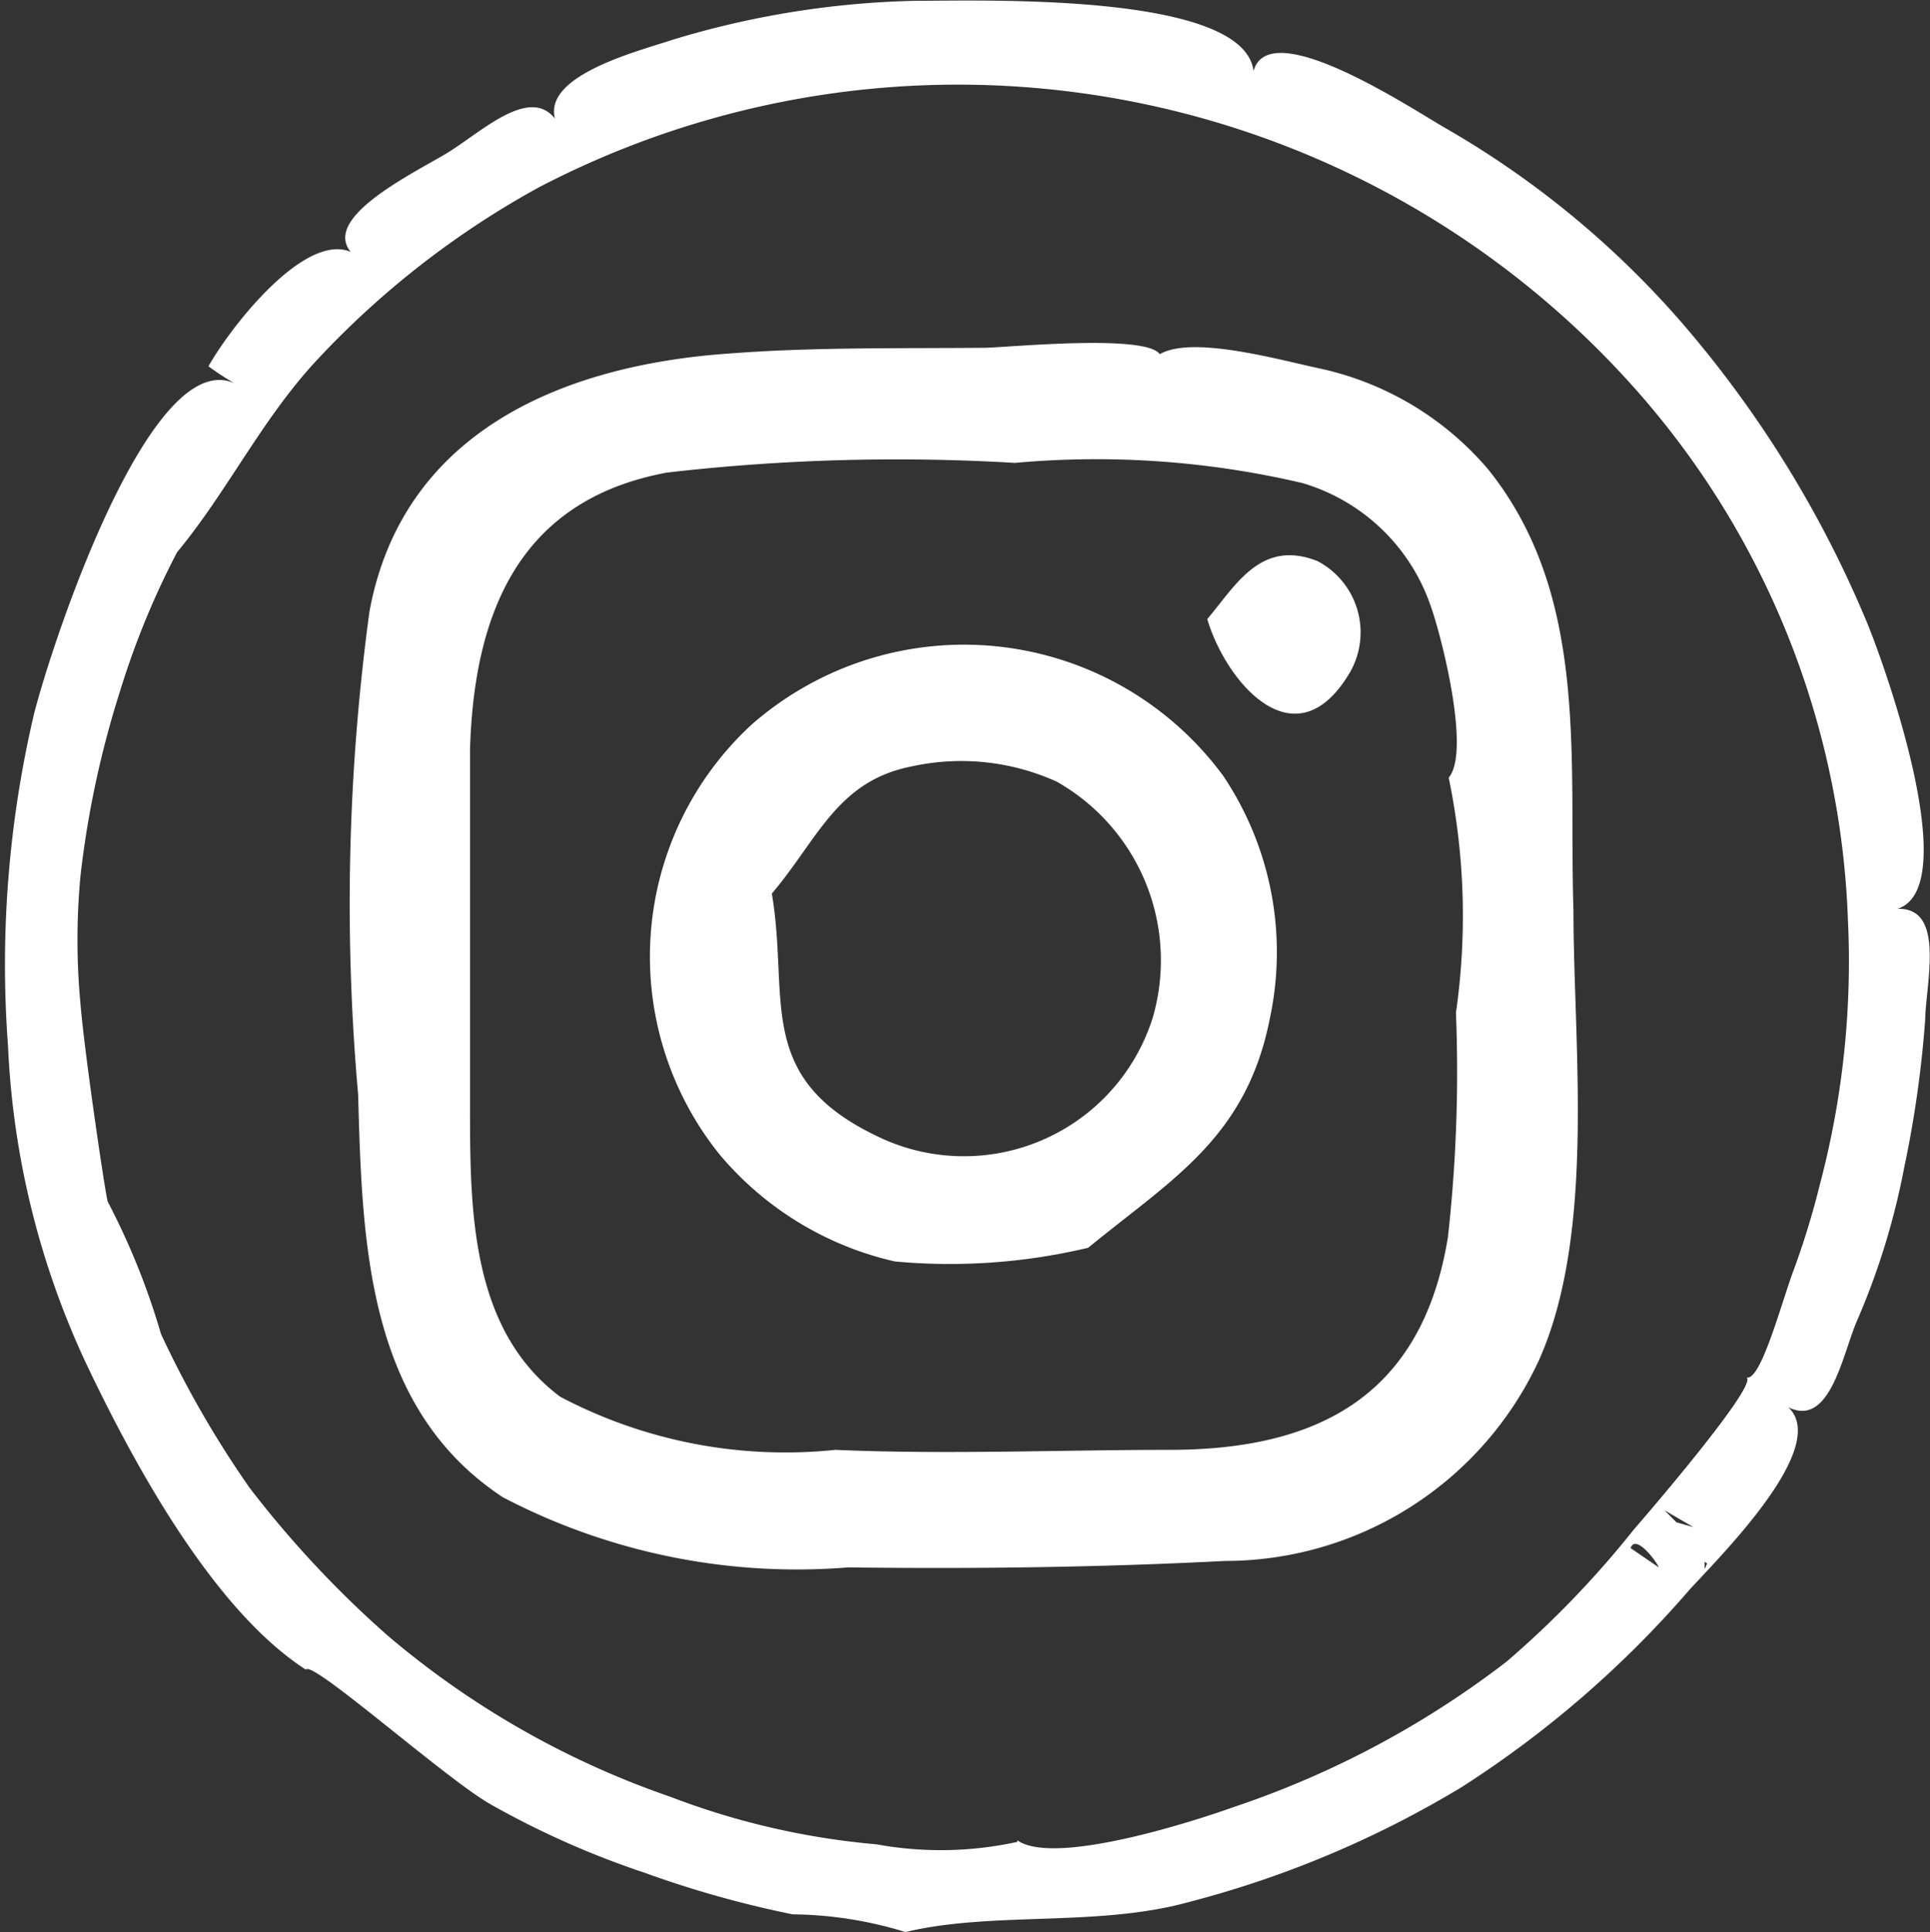 <svg id="art" xmlns="http://www.w3.org/2000/svg" width="23.98" height="24" viewBox="0 0 23.98 24"><rect x="0" y="0" width="23.98" height="24" fill="#333333" stroke="none"/><title>instagram-social</title><path d="M11.25,24a4.88,4.88,0,0,0-1.4-.22A13,13,0,0,1,8,23.26a10.81,10.81,0,0,1-1.91-.85c-.56-.32-2.22-1.8-2.29-1.67C2.65,20,1.67,18.19,1.1,17a10.37,10.37,0,0,1-1-4A13.62,13.62,0,0,1,.42,8.88C.64,8,1.93,4.08,3,4.81a3.54,3.54,0,0,1-.41-.26C2.9,4,4,2.61,4.54,3.27c-.8-.44.53-1.08,1-1.36S6.72.91,7,1.67C6.47,1,7.89.65,8.37.49a11.17,11.17,0,0,1,3-.48c.9,0,4.5-.12,4.19,1.07-.07-1.08,1.9.22,2.38.5A11.44,11.44,0,0,1,21.1,4.25a13.8,13.8,0,0,1,2.1,3.49c.27.66,1.29,3.58.23,3.57.78-.18.5.86.49,1.36a13.67,13.67,0,0,1-.26,1.83,9,9,0,0,1-.58,1.89c-.2.45-.36,1.51-1,1,.86.39-.67,1.9-1.09,2.36a13,13,0,0,1-2.83,2.45,12.72,12.72,0,0,1-3.4,1.43C13.63,23.94,12.33,23.74,11.25,24Zm-.12-.14Zm-.15,0Zm2.66-.08Zm.24-.08Zm.53-.06ZM10.76,23Zm1.47,0h0Zm.41-.14c.45.32,2.15-.22,2.68-.41a11.6,11.6,0,0,0,3.4-1.81A12.05,12.05,0,0,0,20.3,19c.39-.45,1.54-1.81,1.4-1.89.17.05.41-.84.57-1.29a10,10,0,0,0,.34-1.1,10.82,10.82,0,0,0,.35-3.3A10.49,10.49,0,0,0,20.29,4.8,11.26,11.26,0,0,0,6.69,2.33,11,11,0,0,0,3.94,4.47C3.25,5.21,2.83,6.1,2.2,6.86a10.16,10.16,0,0,0-.71,1.73A12,12,0,0,0,1,10.88a8.47,8.47,0,0,0,0,1.59c.05.62.32,2.44.34,2.46A8.89,8.89,0,0,1,2,16.57,12.65,12.65,0,0,0,3.1,18.48a12.94,12.94,0,0,0,1.72,1.84,10.9,10.9,0,0,0,3.51,2,9.43,9.43,0,0,0,2.56.59A4.45,4.45,0,0,0,12.64,22.88ZM5,21.7H5Zm12.43,0Zm3.55-2h0Zm-.75-.49.38.26C20.58,19.39,20.32,19.05,20.26,19.23Zm.95.19s0,0,0,.06S21.2,19.44,21.21,19.42Zm.26-.2,0,0Zm-.61-.29.21.06-.36-.21ZM22,18.32v0Zm-.35-1ZM2,16.83H2Zm21-.33h0Zm.08-.3v0Zm.52-1.61ZM1.11,14.23l0,0ZM23.05,13h0Zm0-.69h0ZM0,11.59H0Zm21.92-4.5v0ZM1.19,6.9ZM20.93,5.31v0Zm.53-.59h0Zm-.07-.1ZM5.76,2.78v0ZM7.25,2h0S7.26,2,7.25,2ZM5.73,1.8h0Zm1.79,0,.05,0Zm8.53-1,0,0ZM8.61.54h0ZM14,.25h0ZM10.86.1Z" style="fill:#fff"/><path d="M14.41,4.4c.41-.24,1.52.08,2,.18a3.8,3.8,0,0,1,2.08,1.25c1.26,1.57,1,3.59,1.06,5.48,0,1.68.28,4-.43,5.59a4.3,4.3,0,0,1-3.9,2.49c-1.54.08-3.15.1-4.68.08a7.89,7.89,0,0,1-4.29-.87c-1.69-1.11-1.75-3.15-1.8-5a26.94,26.94,0,0,1,.14-6C5,5.36,7,4.53,9.08,4.39c1.05-.08,2.11-.06,3.17-.07C12.58,4.31,14.24,4.15,14.41,4.4ZM18,9.66c.28-.33-.1-1.8-.23-2.15A2.4,2.4,0,0,0,16.18,6a11.21,11.21,0,0,0-3.57-.25,24.88,24.88,0,0,0-4.32.12c-1.85.34-2.4,1.76-2.45,3.44,0,1.45,0,2.95,0,4.41,0,1.3,0,2.79,1.12,3.63a6,6,0,0,0,3.42.66c1.38.06,2.79,0,4.15,0,1.86,0,3.14-.68,3.46-2.64a18.5,18.5,0,0,0,.1-2.79A8.45,8.45,0,0,0,18,9.66Z" style="fill:#fff"/><path d="M13.52,15.5a7.45,7.45,0,0,1-2.4.17,4,4,0,0,1-2.18-1.33A3.92,3.92,0,0,1,9.34,9a4,4,0,0,1,5.86.64,3.93,3.93,0,0,1,.58,3C15.49,14.13,14.57,14.64,13.52,15.5ZM9.59,11.1c.22,1.29-.22,2.27,1.28,3a2.46,2.46,0,0,0,3.45-1.45,2.55,2.55,0,0,0-1.19-2.94,2.87,2.87,0,0,0-1.8-.19C10.4,9.7,10.16,10.43,9.59,11.1Z" style="fill:#fff"/><path d="M15,7.69c.35-.41.66-1,1.37-.72a1,1,0,0,1,.41,1.37C16.1,9.51,15.23,8.47,15,7.69Z" style="fill:#fff"/></svg>